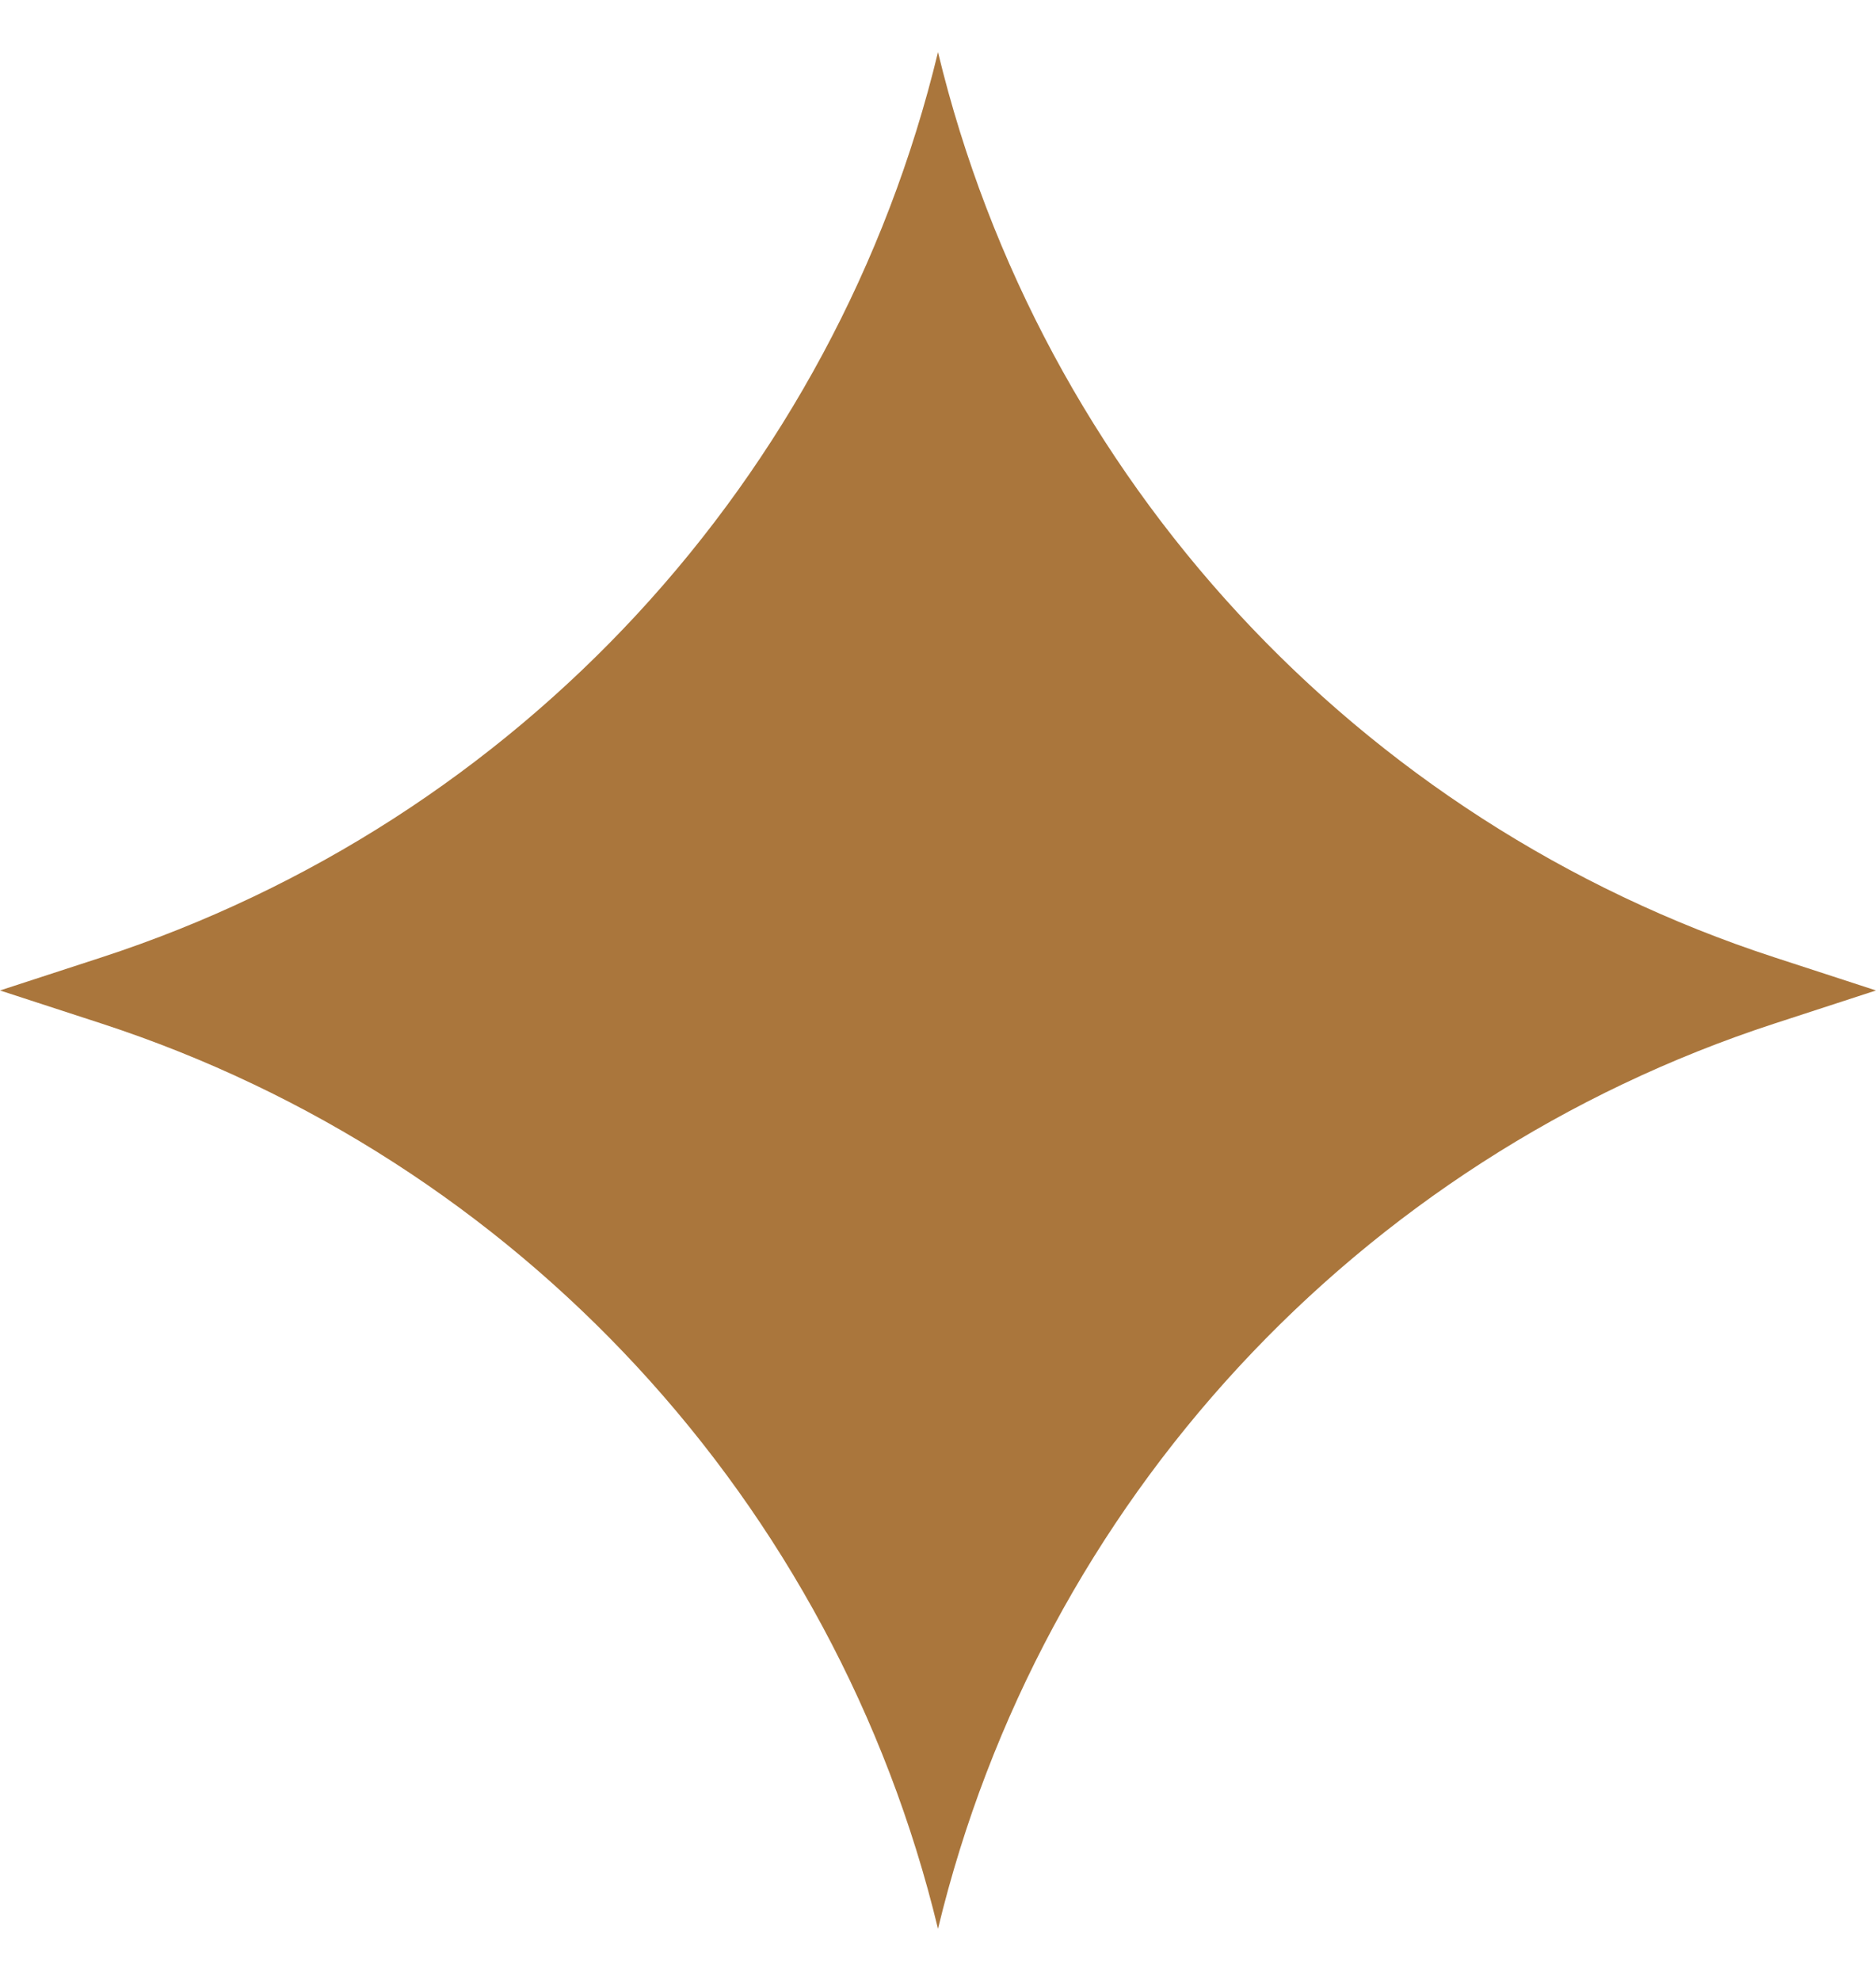 <svg width="18" height="19" viewBox="0 0 18 19" fill="none" xmlns="http://www.w3.org/2000/svg">
<path d="M9 0.5C8.013 4.59 4.976 7.877 0.976 9.182L0 9.5L0.976 9.818C4.976 11.123 8.013 14.41 9 18.5C9.987 14.41 13.024 11.123 17.024 9.818L18 9.5L17.024 9.182C13.024 7.877 9.987 4.59 9 0.5Z" fill="#AA763C"/>
</svg>
